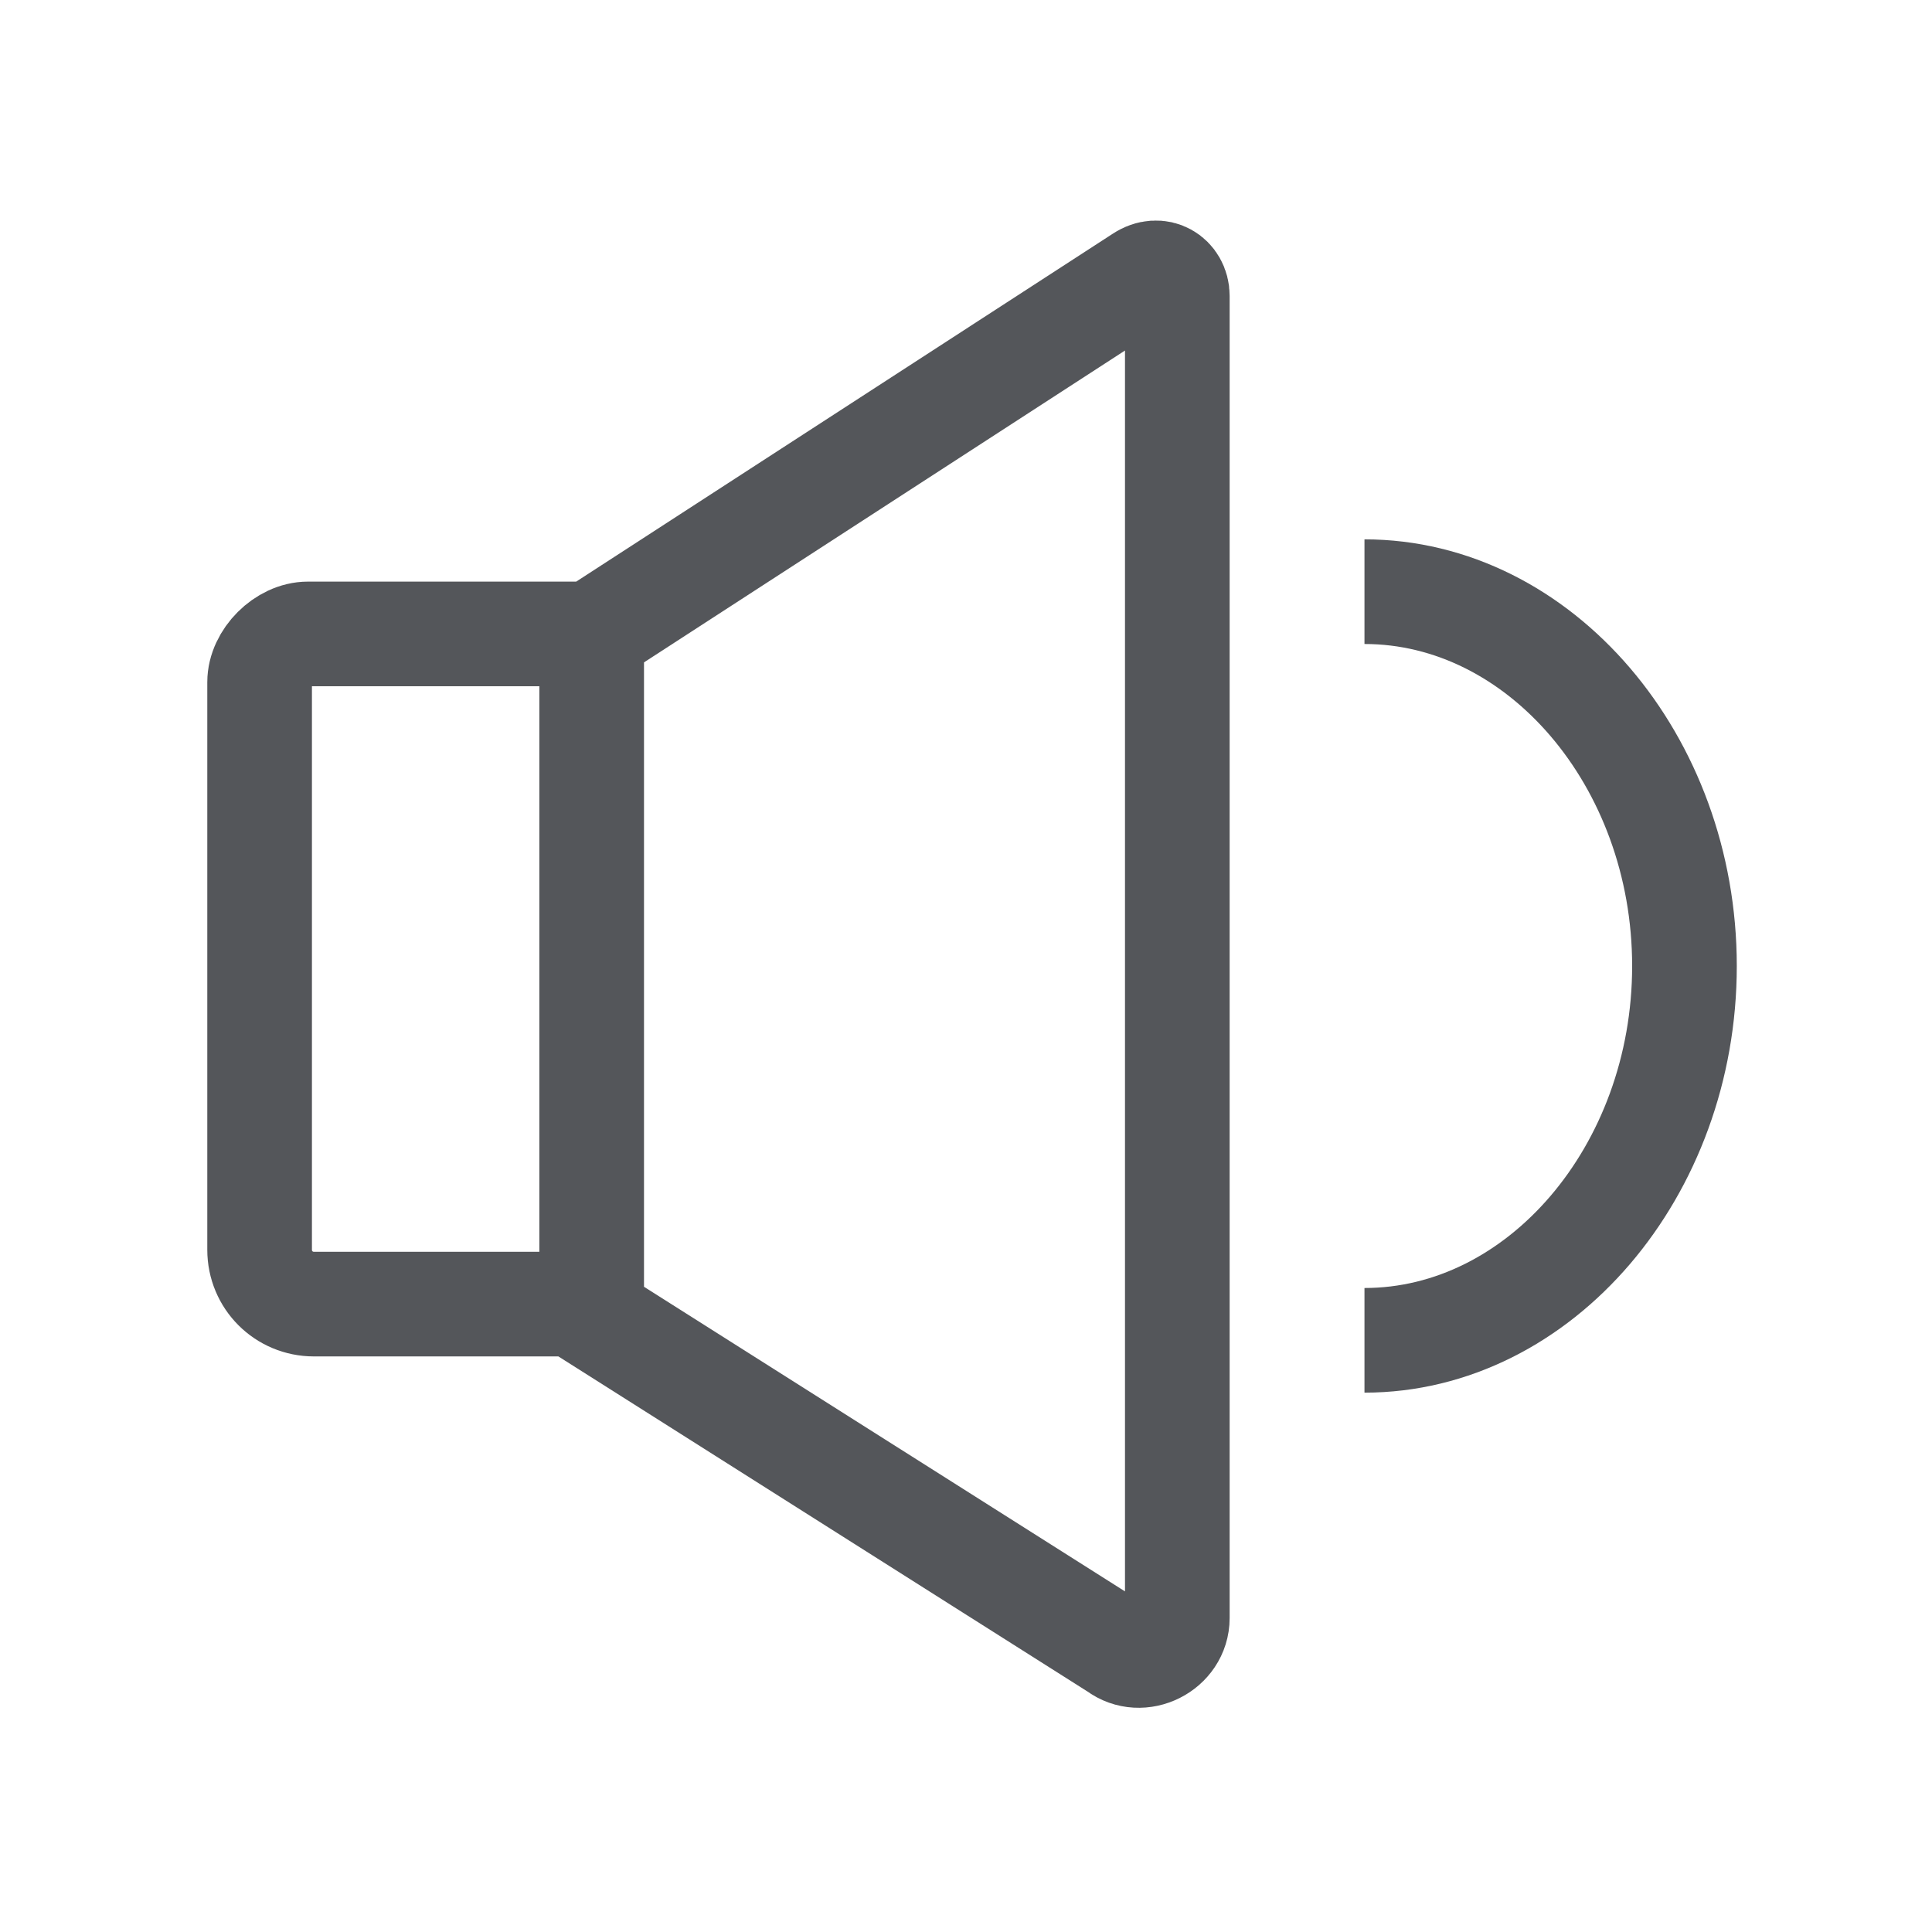 <svg width="24" height="24" viewBox="0 0 24 24" fill="none" xmlns="http://www.w3.org/2000/svg">
<path d="M16.95 7.35C19.125 7.35 20.925 9.45 20.925 12C20.925 14.55 19.125 16.65 16.95 16.65" stroke="#54565A" stroke-width="1.3" stroke-miterlimit="10"/>
<path d="M7.35 16.425V7.875L14.175 3.45C14.4 3.3 14.625 3.45 14.625 3.675V20.1C14.625 20.475 14.175 20.7 13.875 20.475L7.125 16.2H3.9C3.525 16.2 3.225 15.9 3.225 15.525V8.475C3.225 8.175 3.525 7.875 3.825 7.875H7.275" stroke="#54565A" stroke-width="1.3" stroke-miterlimit="10"/>
</svg>

